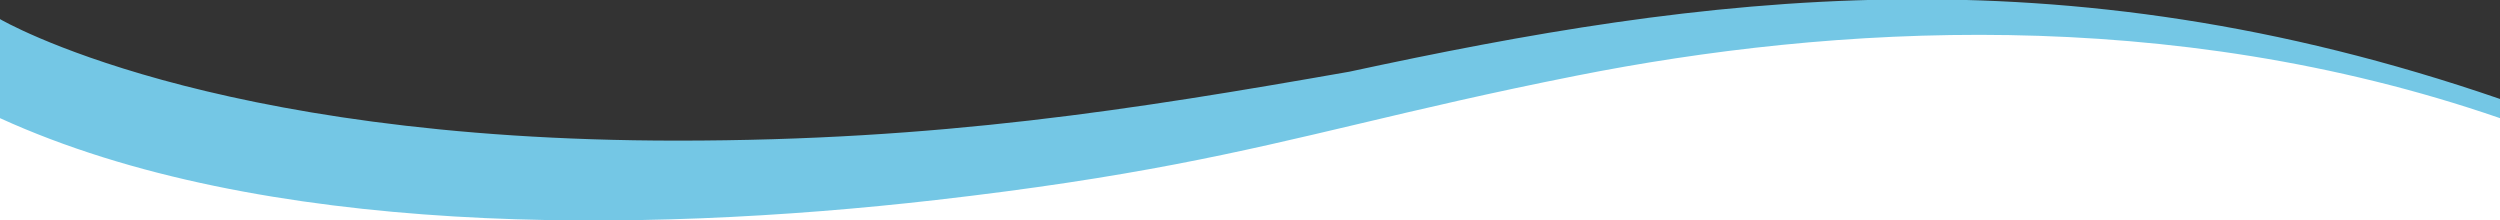 <?xml version="1.0" encoding="UTF-8"?>
<svg xmlns="http://www.w3.org/2000/svg" width="1440" height="127" viewBox="0 0 1440 127" fill="none">
  <rect x="0" y="0" width="1440" height="127" fill="#333333" stroke="none"/>
  <g clip-path="url(#clip0_529_1300)">
    <path d="M0 54L348 96L711 75C711 75 828 10.505 1079.5 9.005C1331 7.505 1440 63 1440 63V127.005H0V54Z" fill="white"></path>
    <path fill-rule="evenodd" clip-rule="evenodd" d="M0 11C0 11 118.738 81 390.139 81C540.732 81 652.018 63.286 777.249 41.295C980.194 -2.5 1184.35 -31 1440 57V68.049C1248.84 2.2 1054.71 14.511 908.103 43.574C858.009 53.504 819.091 62.719 782.72 71.33C712.647 87.921 652.029 102.274 539.167 115.192C367.724 134.816 150.24 136.597 0 68.049V11Z" fill="#74C7E5"></path>
  </g>
  <defs>
    <clipPath id="clip0_529_1300">
      <rect width="1440" height="127" fill="white"></rect>
    </clipPath>
  </defs>
</svg>
